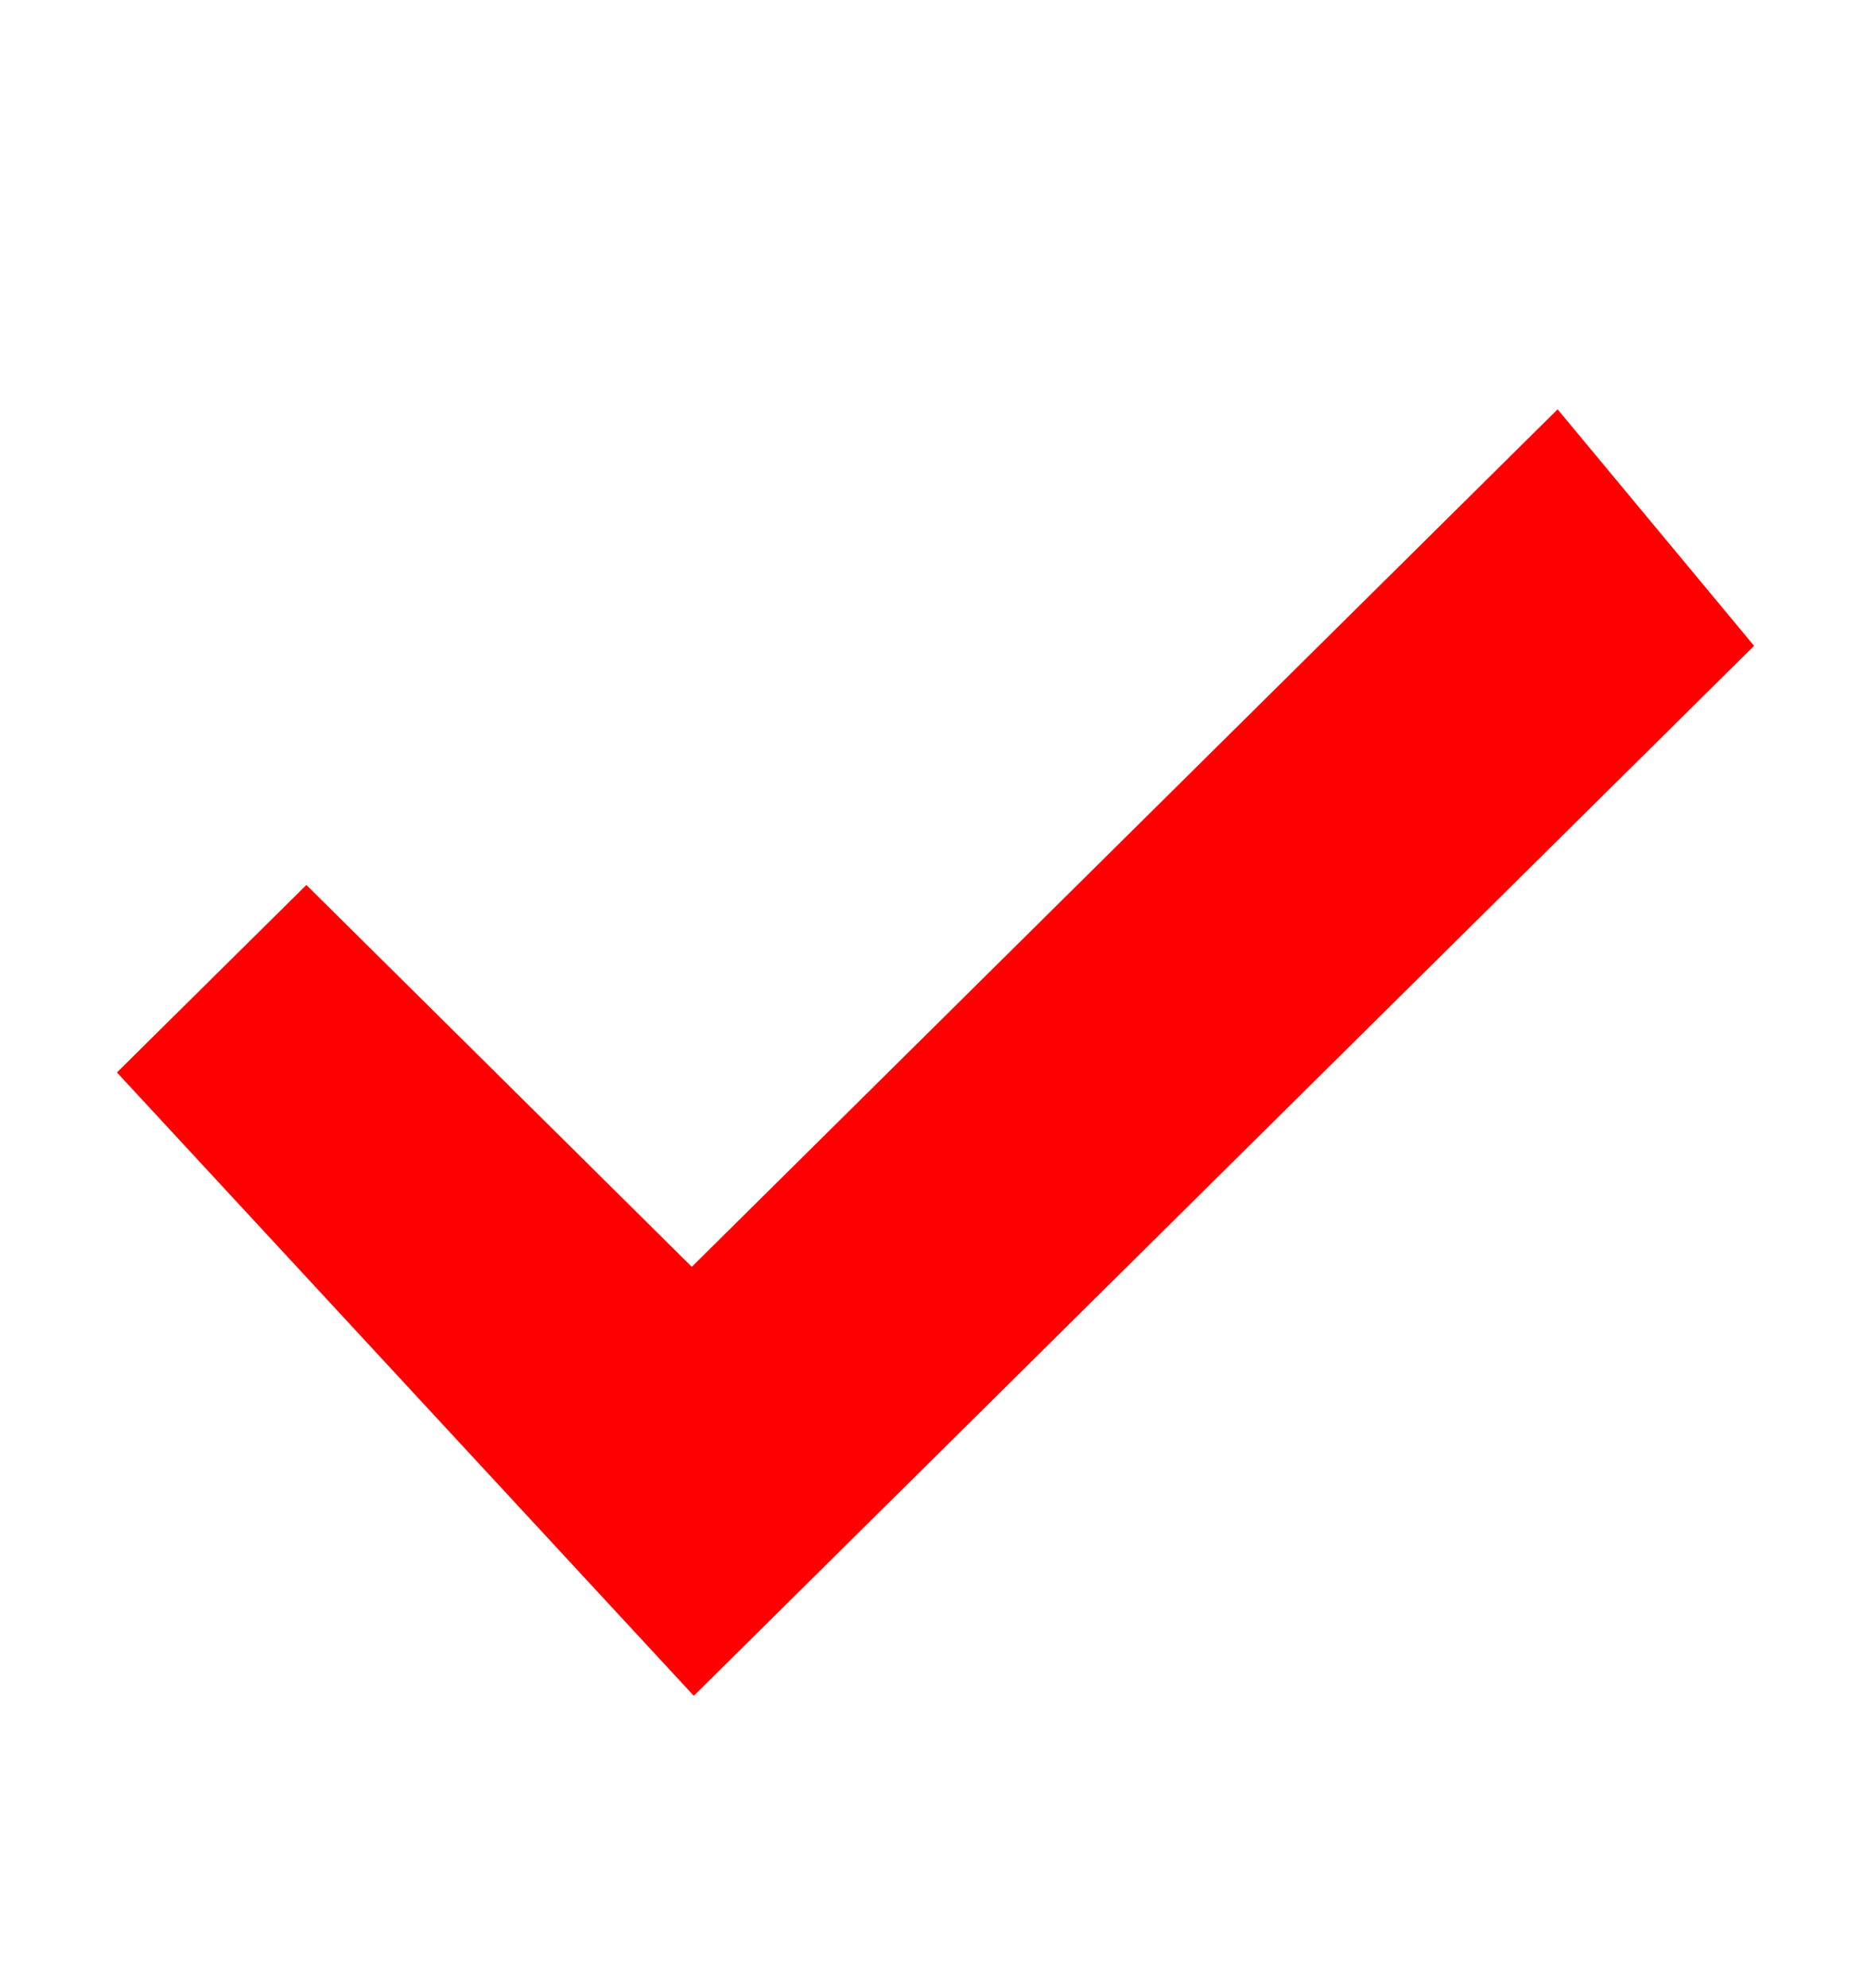 <svg width="16" height="17" fill="none" xmlns="http://www.w3.org/2000/svg"><path fill-rule="evenodd" clip-rule="evenodd" d="M5.916 10.832 13.32 3.5 15 5.522 5.933 14.5 1 9.17l1.62-1.603 3.296 3.265z" fill="red"/></svg>